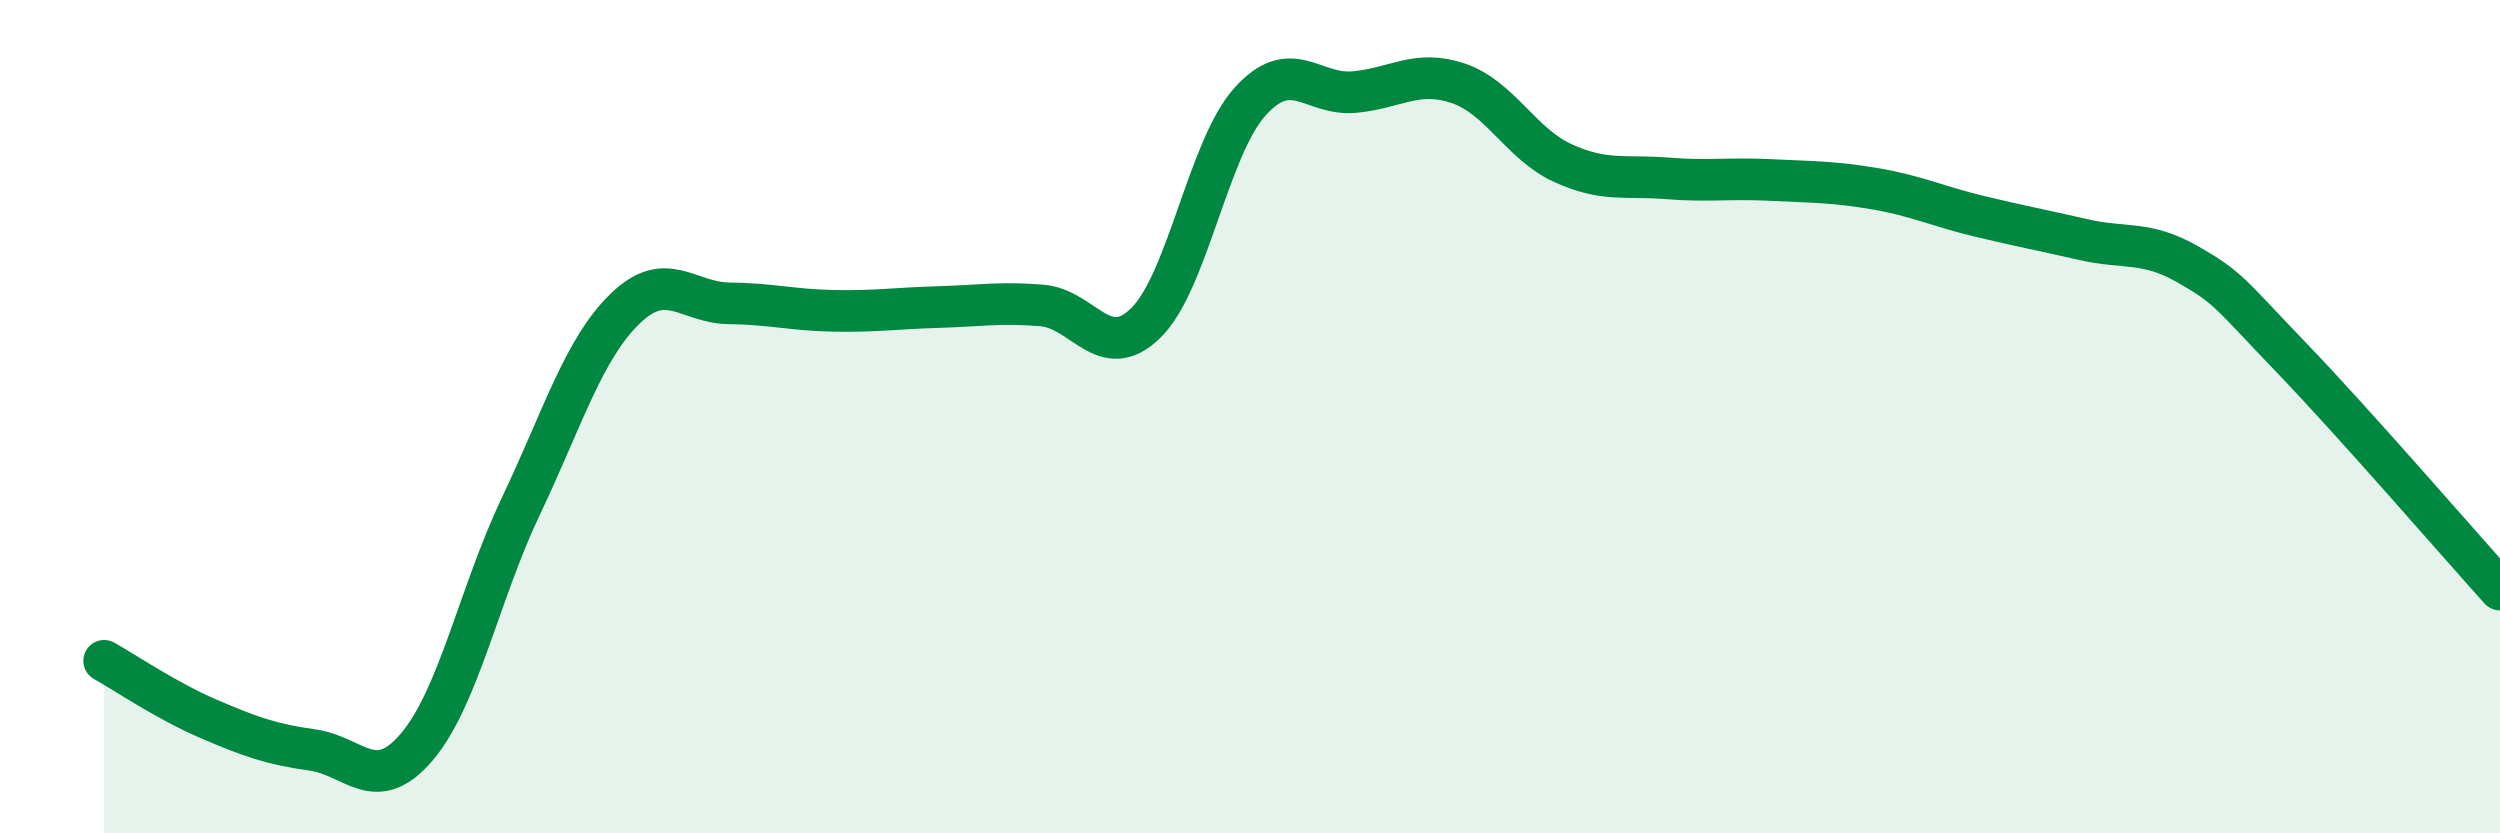
    <svg width="60" height="20" viewBox="0 0 60 20" xmlns="http://www.w3.org/2000/svg">
      <path
        d="M 2.5,15.86 C 3,16.14 4,16.82 5,17.25 C 6,17.68 6.5,17.86 7.5,18 C 8.5,18.14 9,19.1 10,17.93 C 11,16.76 11.5,14.25 12.5,12.15 C 13.5,10.05 14,8.38 15,7.41 C 16,6.44 16.5,7.27 17.5,7.28 C 18.5,7.29 19,7.44 20,7.46 C 21,7.48 21.5,7.4 22.5,7.37 C 23.5,7.34 24,7.25 25,7.33 C 26,7.41 26.5,8.73 27.5,7.75 C 28.5,6.77 29,3.55 30,2.44 C 31,1.33 31.5,2.3 32.5,2.21 C 33.5,2.12 34,1.66 35,2 C 36,2.34 36.5,3.45 37.5,3.91 C 38.5,4.37 39,4.2 40,4.28 C 41,4.36 41.5,4.27 42.5,4.32 C 43.5,4.37 44,4.36 45,4.53 C 46,4.7 46.5,4.95 47.5,5.19 C 48.5,5.43 49,5.52 50,5.75 C 51,5.98 51.5,5.77 52.5,6.34 C 53.5,6.91 53.5,7.03 55,8.59 C 56.5,10.15 59,13.04 60,14.15L60 20L2.5 20Z"
        fill="#008740"
        opacity="0.1"
        stroke-linecap="round"
        stroke-linejoin="round"
      />
      <path
        d="M 2.5,15.86 C 3,16.14 4,16.82 5,17.25 C 6,17.68 6.5,17.86 7.5,18 C 8.5,18.14 9,19.1 10,17.93 C 11,16.76 11.5,14.25 12.5,12.15 C 13.5,10.05 14,8.38 15,7.41 C 16,6.44 16.5,7.27 17.5,7.28 C 18.5,7.29 19,7.44 20,7.46 C 21,7.48 21.5,7.4 22.5,7.37 C 23.5,7.34 24,7.25 25,7.33 C 26,7.41 26.5,8.73 27.5,7.75 C 28.5,6.77 29,3.55 30,2.44 C 31,1.33 31.5,2.3 32.5,2.21 C 33.5,2.12 34,1.66 35,2 C 36,2.34 36.5,3.45 37.5,3.91 C 38.5,4.37 39,4.2 40,4.28 C 41,4.36 41.5,4.27 42.5,4.32 C 43.5,4.37 44,4.36 45,4.53 C 46,4.7 46.5,4.95 47.5,5.19 C 48.5,5.43 49,5.52 50,5.75 C 51,5.98 51.5,5.77 52.5,6.34 C 53.5,6.91 53.5,7.03 55,8.59 C 56.5,10.15 59,13.04 60,14.15"
        stroke="#008740"
        stroke-width="1"
        fill="none"
        stroke-linecap="round"
        stroke-linejoin="round"
      />
    </svg>
  